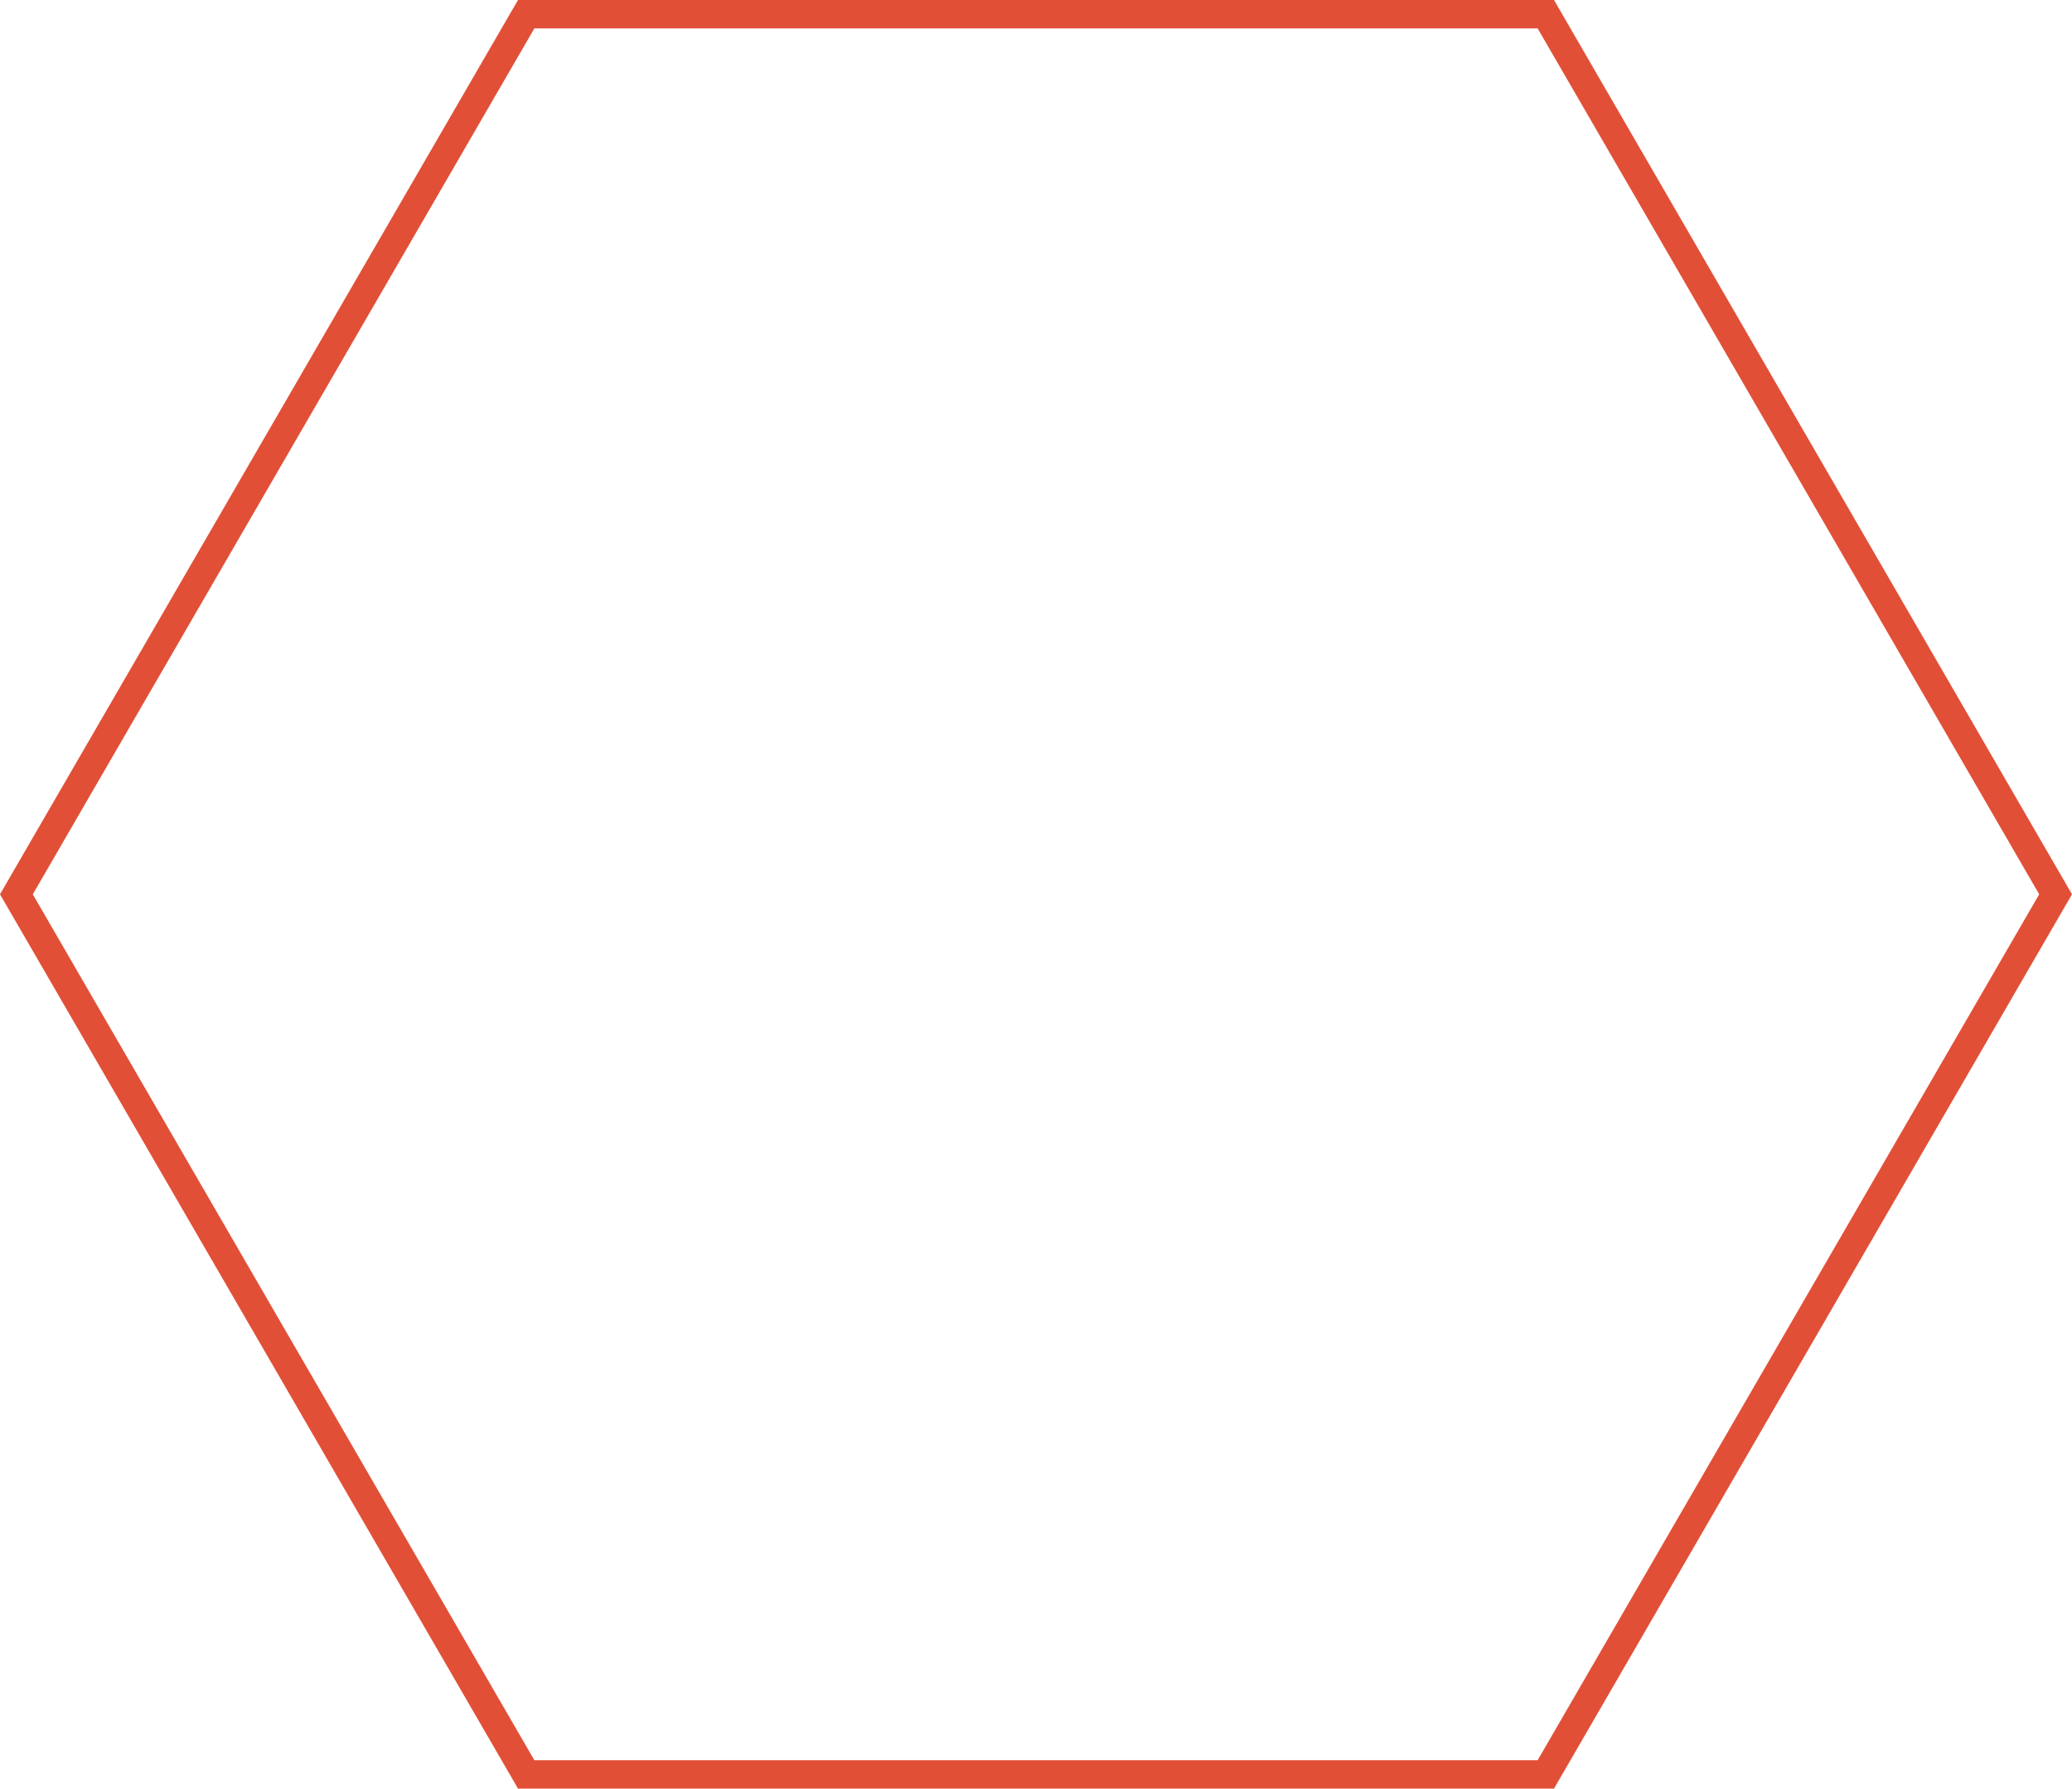 <svg xmlns="http://www.w3.org/2000/svg" width="146" height="126" viewBox="0 0 146 126">
  <g id="Polígono_129" data-name="Polígono 129" fill="none">
    <path d="M109.5,0,146,63l-36.5,63h-73L0,63,36.5,0Z" stroke="none"/>
    <path d="M 37.653 2 L 2.311 63 L 37.653 124 L 108.347 124 L 143.689 63 L 108.347 2 L 37.653 2 M 36.5 0 L 109.5 0 L 146 63 L 109.5 126 L 36.5 126 L 0 63 L 36.5 0 Z" stroke="none" fill="#e24f37"/>
  </g>
</svg>
